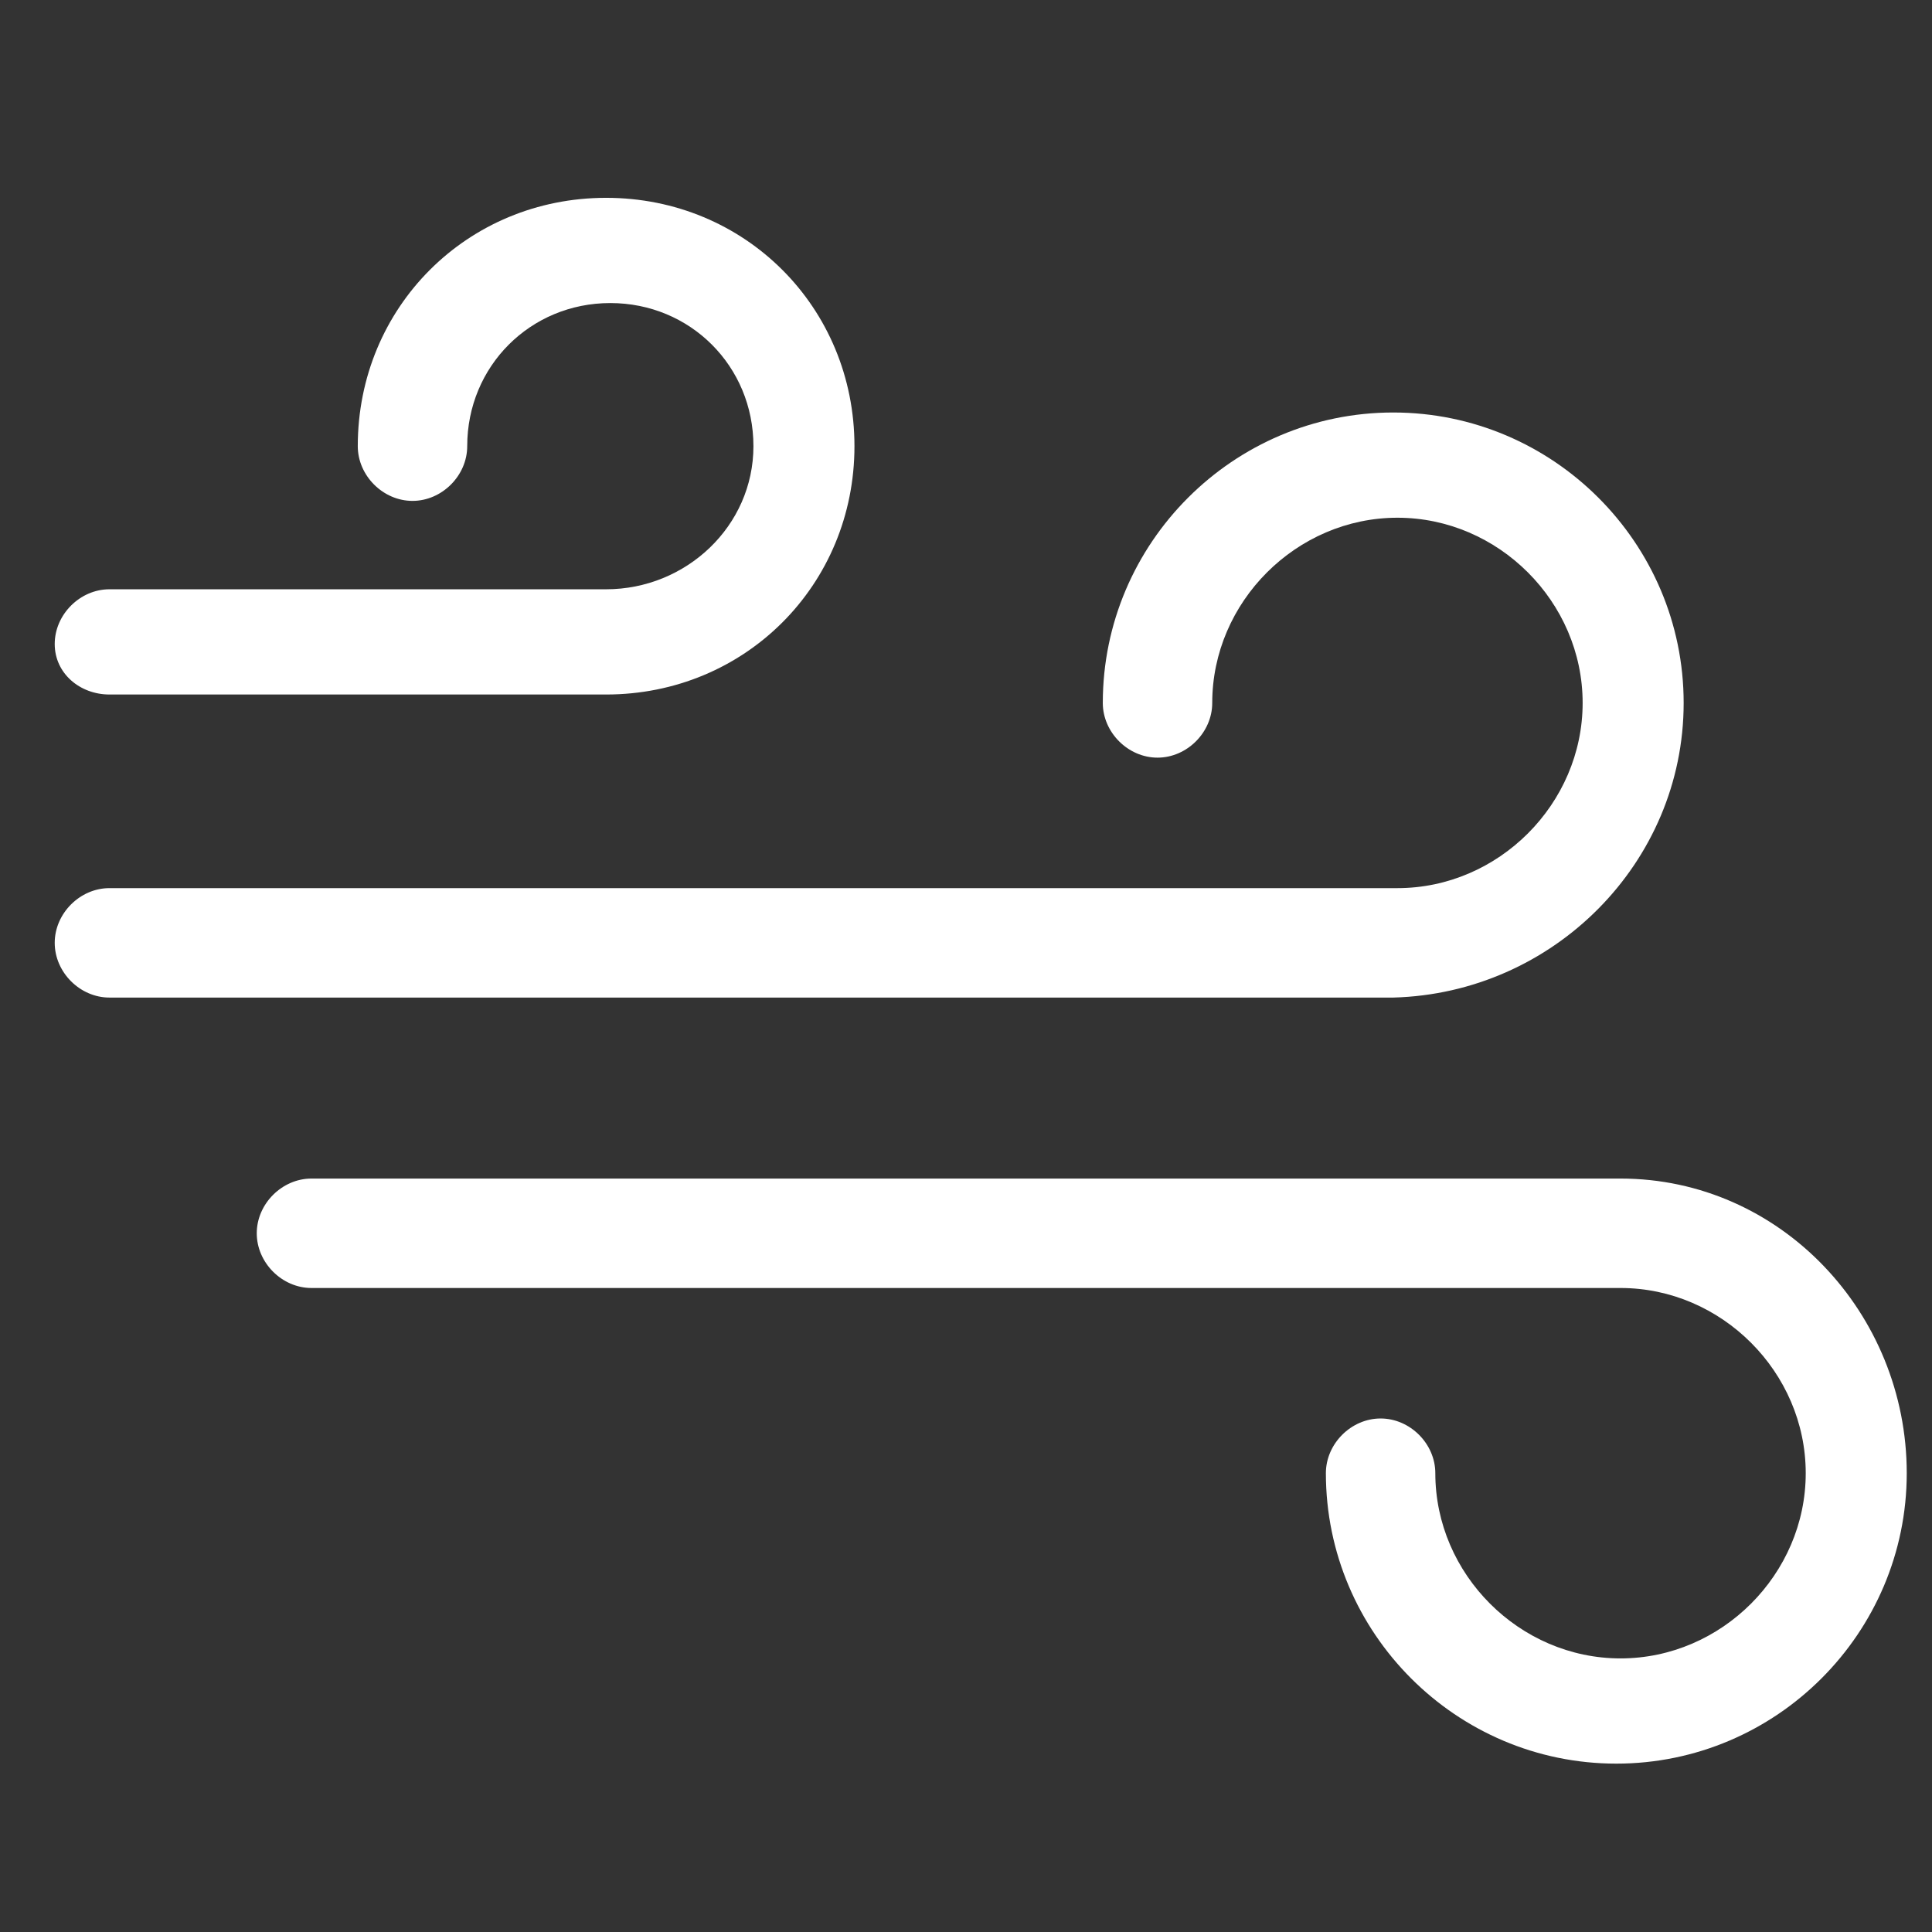 <?xml version="1.0" encoding="utf-8"?>
<!-- Generator: Adobe Illustrator 25.0.1, SVG Export Plug-In . SVG Version: 6.00 Build 0)  -->
<svg version="1.1" id="Capa_1" xmlns="http://www.w3.org/2000/svg" xmlns:xlink="http://www.w3.org/1999/xlink" x="0px" y="0px"
	 viewBox="0 0 45.9 45.9" style="enable-background:new 0 0 45.9 45.9;" xml:space="preserve" fill="white">
<rect x="0" y="0" width="45.9" height="45.9" fill="#333333" stroke="none"/>
<g>
	<path d="M2.6,16.5h11.8c3.3,0,5.9-2.6,5.9-5.9c0-3.3-2.6-5.9-5.9-5.9c-3.3,0-5.9,2.6-5.9,5.9c0,0.7,0.6,1.3,1.3,1.3
		s1.3-0.6,1.3-1.3c0-1.9,1.5-3.4,3.4-3.4s3.4,1.5,3.4,3.4S16.3,14,14.4,14H2.6c-0.7,0-1.3,0.6-1.3,1.3S1.9,16.5,2.6,16.5z"/>
	<path d="M40,16.7c0-3.8-3.1-6.9-6.9-6.9s-6.9,3.1-6.9,6.9c0,0.7,0.6,1.3,1.3,1.3s1.3-0.6,1.3-1.3c0-2.4,2-4.4,4.4-4.4
		c2.4,0,4.4,2,4.4,4.4s-2,4.4-4.4,4.4H2.6c-0.7,0-1.3,0.6-1.3,1.3s0.6,1.3,1.3,1.3h30.5C36.9,23.6,40,20.5,40,16.7z"/>
	<path d="M38.5,28H7.4c-0.7,0-1.3,0.6-1.3,1.3s0.6,1.3,1.3,1.3h31.1c2.4,0,4.4,2,4.4,4.4c0,2.4-2,4.4-4.4,4.4c-2.4,0-4.4-2-4.4-4.4
		c0-0.7-0.6-1.3-1.3-1.3s-1.3,0.6-1.3,1.3c0,3.8,3.1,6.9,6.9,6.9s6.9-3.1,6.9-6.9S42.3,28,38.5,28z"/>
</g>
</svg>
